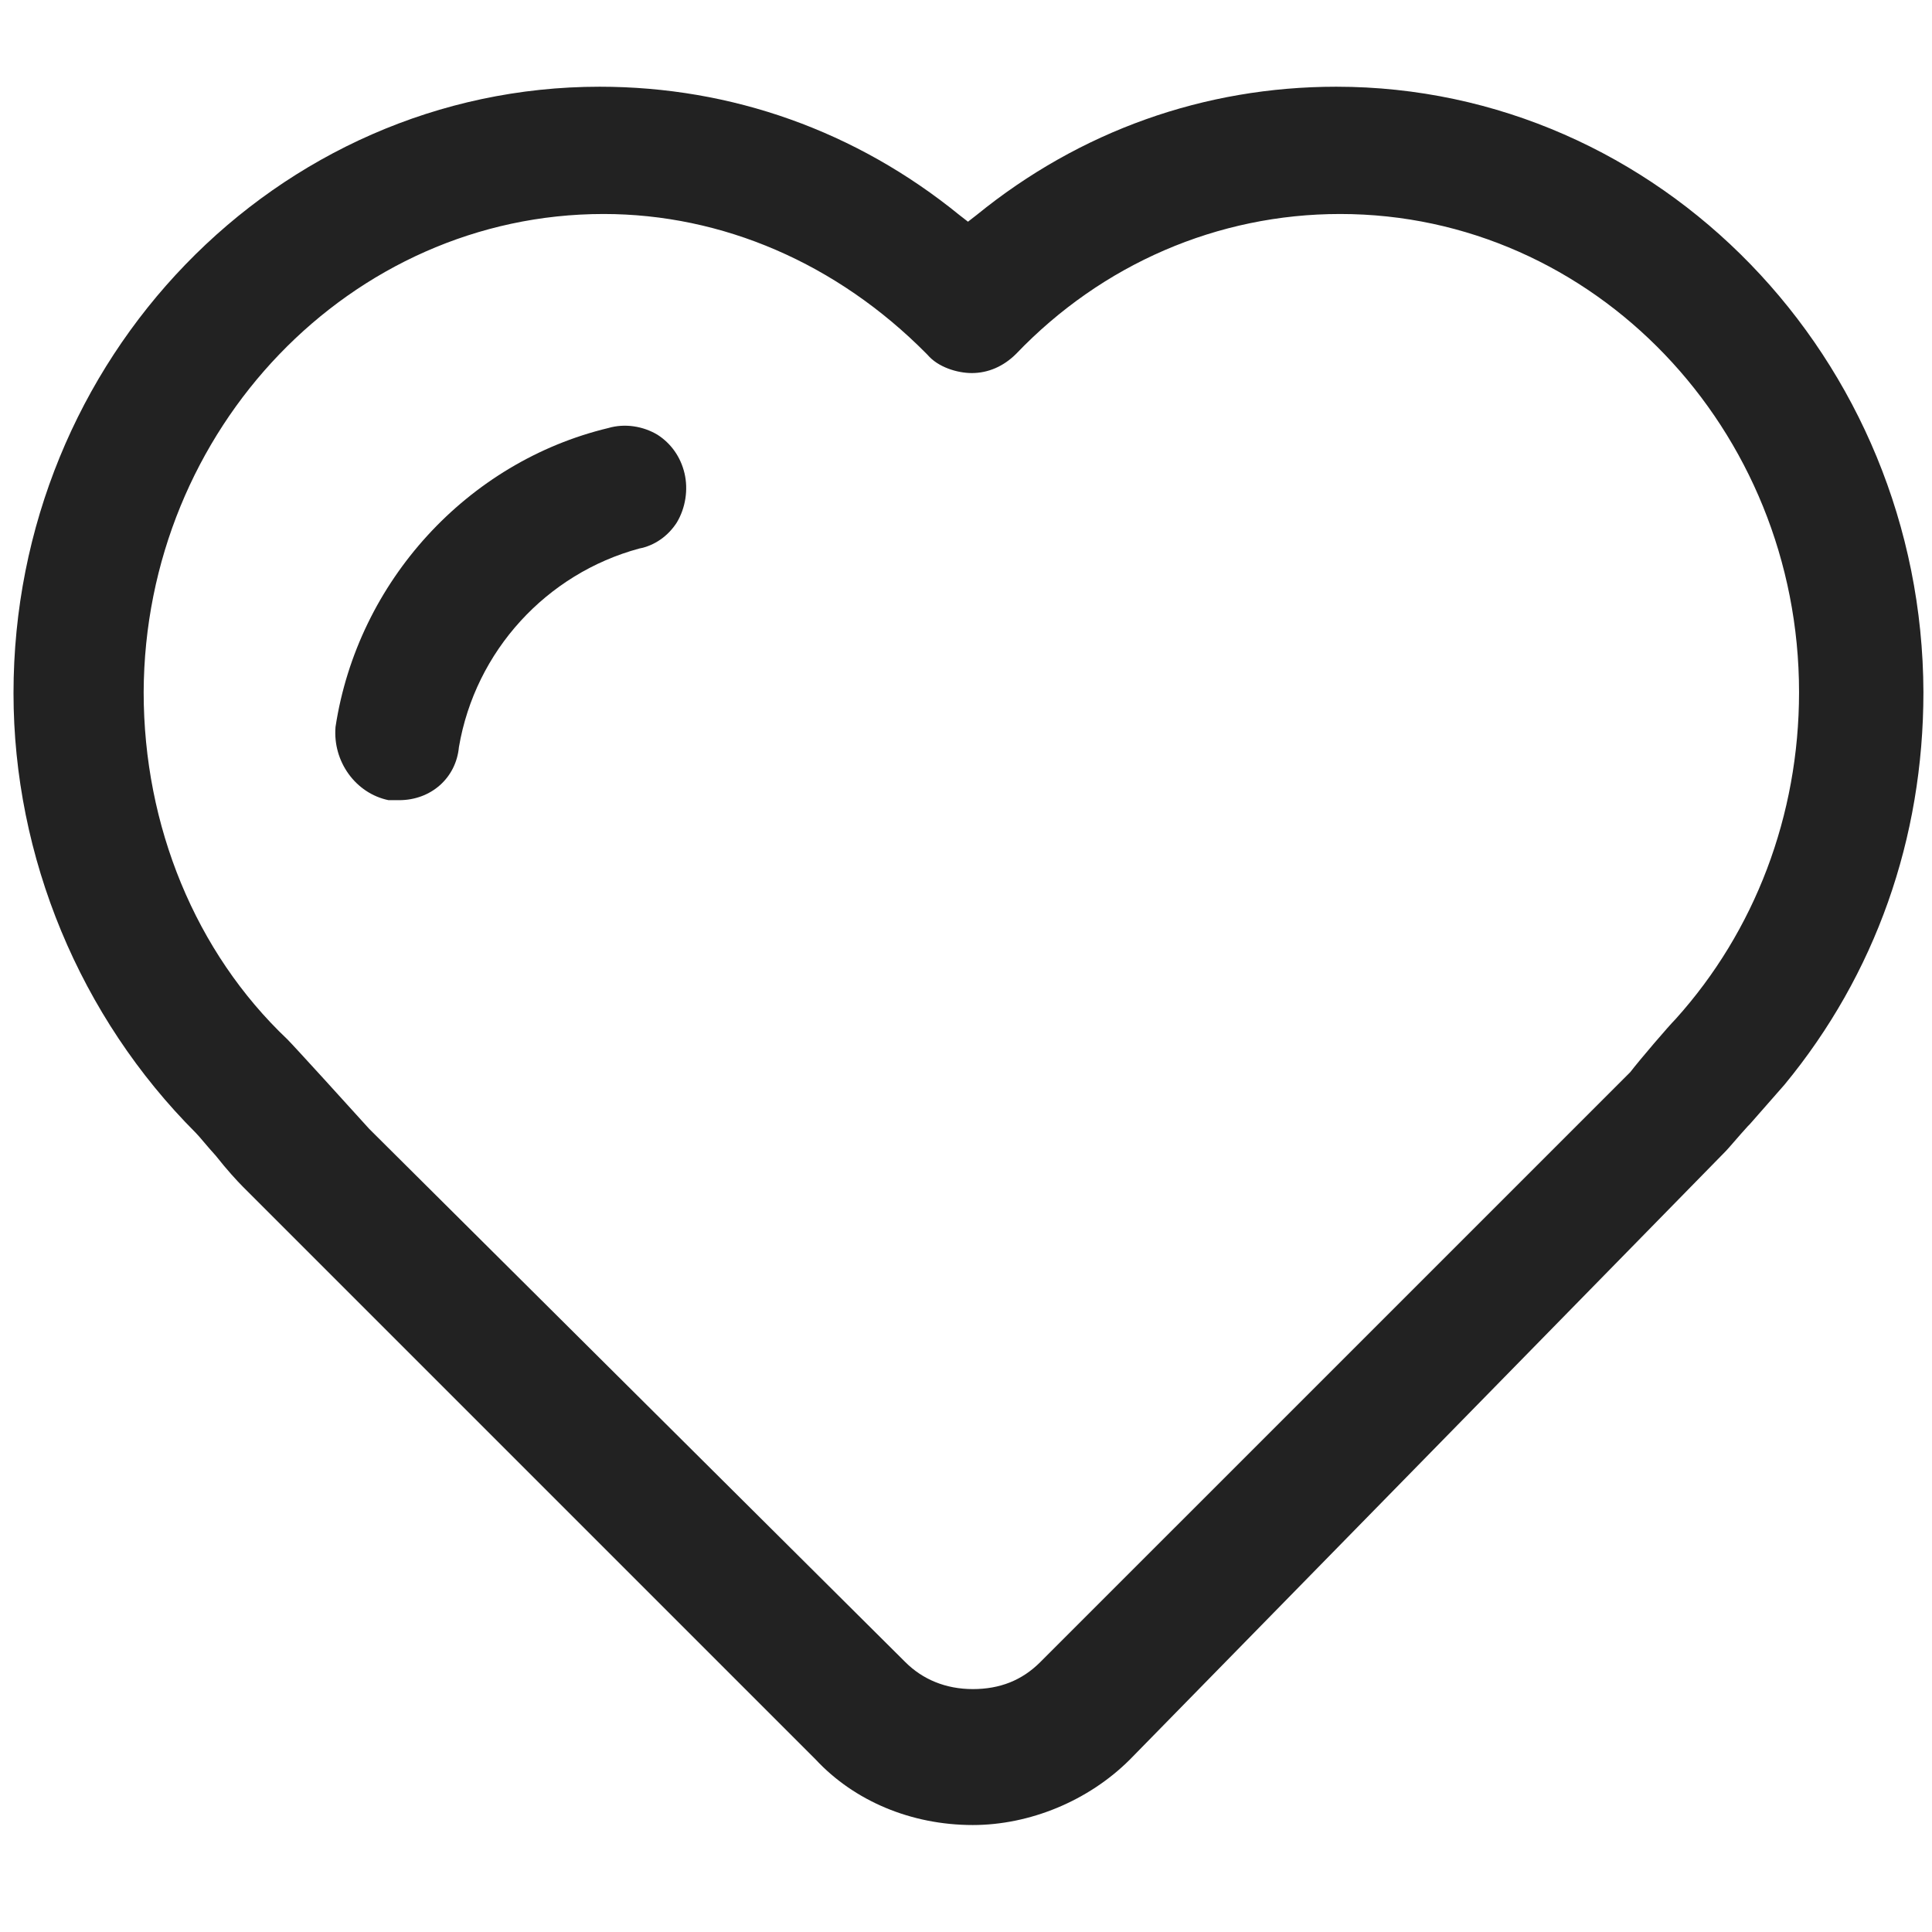 <svg width="114" height="114" viewBox="0 0 114 114" fill="none" xmlns="http://www.w3.org/2000/svg">
<path d="M38.798 25.654C37.945 25.142 36.864 24.972 35.897 25.256C27.591 27.247 21.106 34.301 19.798 42.892C19.627 44.94 20.992 46.817 22.927 47.215H23.552C25.43 47.215 26.909 45.907 27.079 44.086C28.047 38.397 32.256 33.846 37.718 32.367C38.628 32.196 39.424 31.628 39.936 30.831C40.448 29.978 40.619 28.897 40.391 27.93C40.164 26.963 39.595 26.166 38.798 25.654Z" fill="#222222"/>
<path d="M78.848 5.117C71.055 5.117 63.716 7.734 57.629 12.684L57.117 13.082L56.605 12.684C50.518 7.734 43.179 5.117 35.385 5.117C16.328 5.117 0.797 21.16 0.797 40.901C0.797 50.572 4.722 60.015 11.549 66.842C11.776 67.069 12.175 67.581 12.743 68.207C13.369 69.004 13.995 69.686 14.336 70.028L48.128 103.82C50.404 106.266 53.76 107.688 57.401 107.688C60.758 107.688 64.228 106.266 66.674 103.82L101.832 67.923C102.002 67.752 102.571 67.069 103.14 66.444L103.254 66.33C104.05 65.42 104.904 64.453 105.302 63.997C110.649 57.512 113.494 49.491 113.494 40.844C113.437 21.16 97.906 5.117 78.848 5.117ZM57.344 22.013C58.312 22.013 59.222 21.615 59.961 20.876C65.024 15.585 71.851 12.627 79.076 12.627C94.038 12.627 106.155 25.313 106.155 40.844C106.155 48.125 103.538 54.952 98.873 60.129C98.475 60.527 96.768 62.518 96.2 63.258L61.383 98.074C60.303 99.155 58.994 99.667 57.401 99.667C55.808 99.667 54.443 99.098 53.419 98.074L21.789 66.614C20.765 65.477 17.352 61.722 16.953 61.324C11.549 56.204 8.477 48.751 8.477 40.844C8.534 25.313 20.708 12.627 35.613 12.627C42.61 12.627 49.38 15.528 54.671 20.876L54.727 20.933C55.353 21.672 56.491 22.013 57.344 22.013Z" fill="#222222"/>
</svg>
